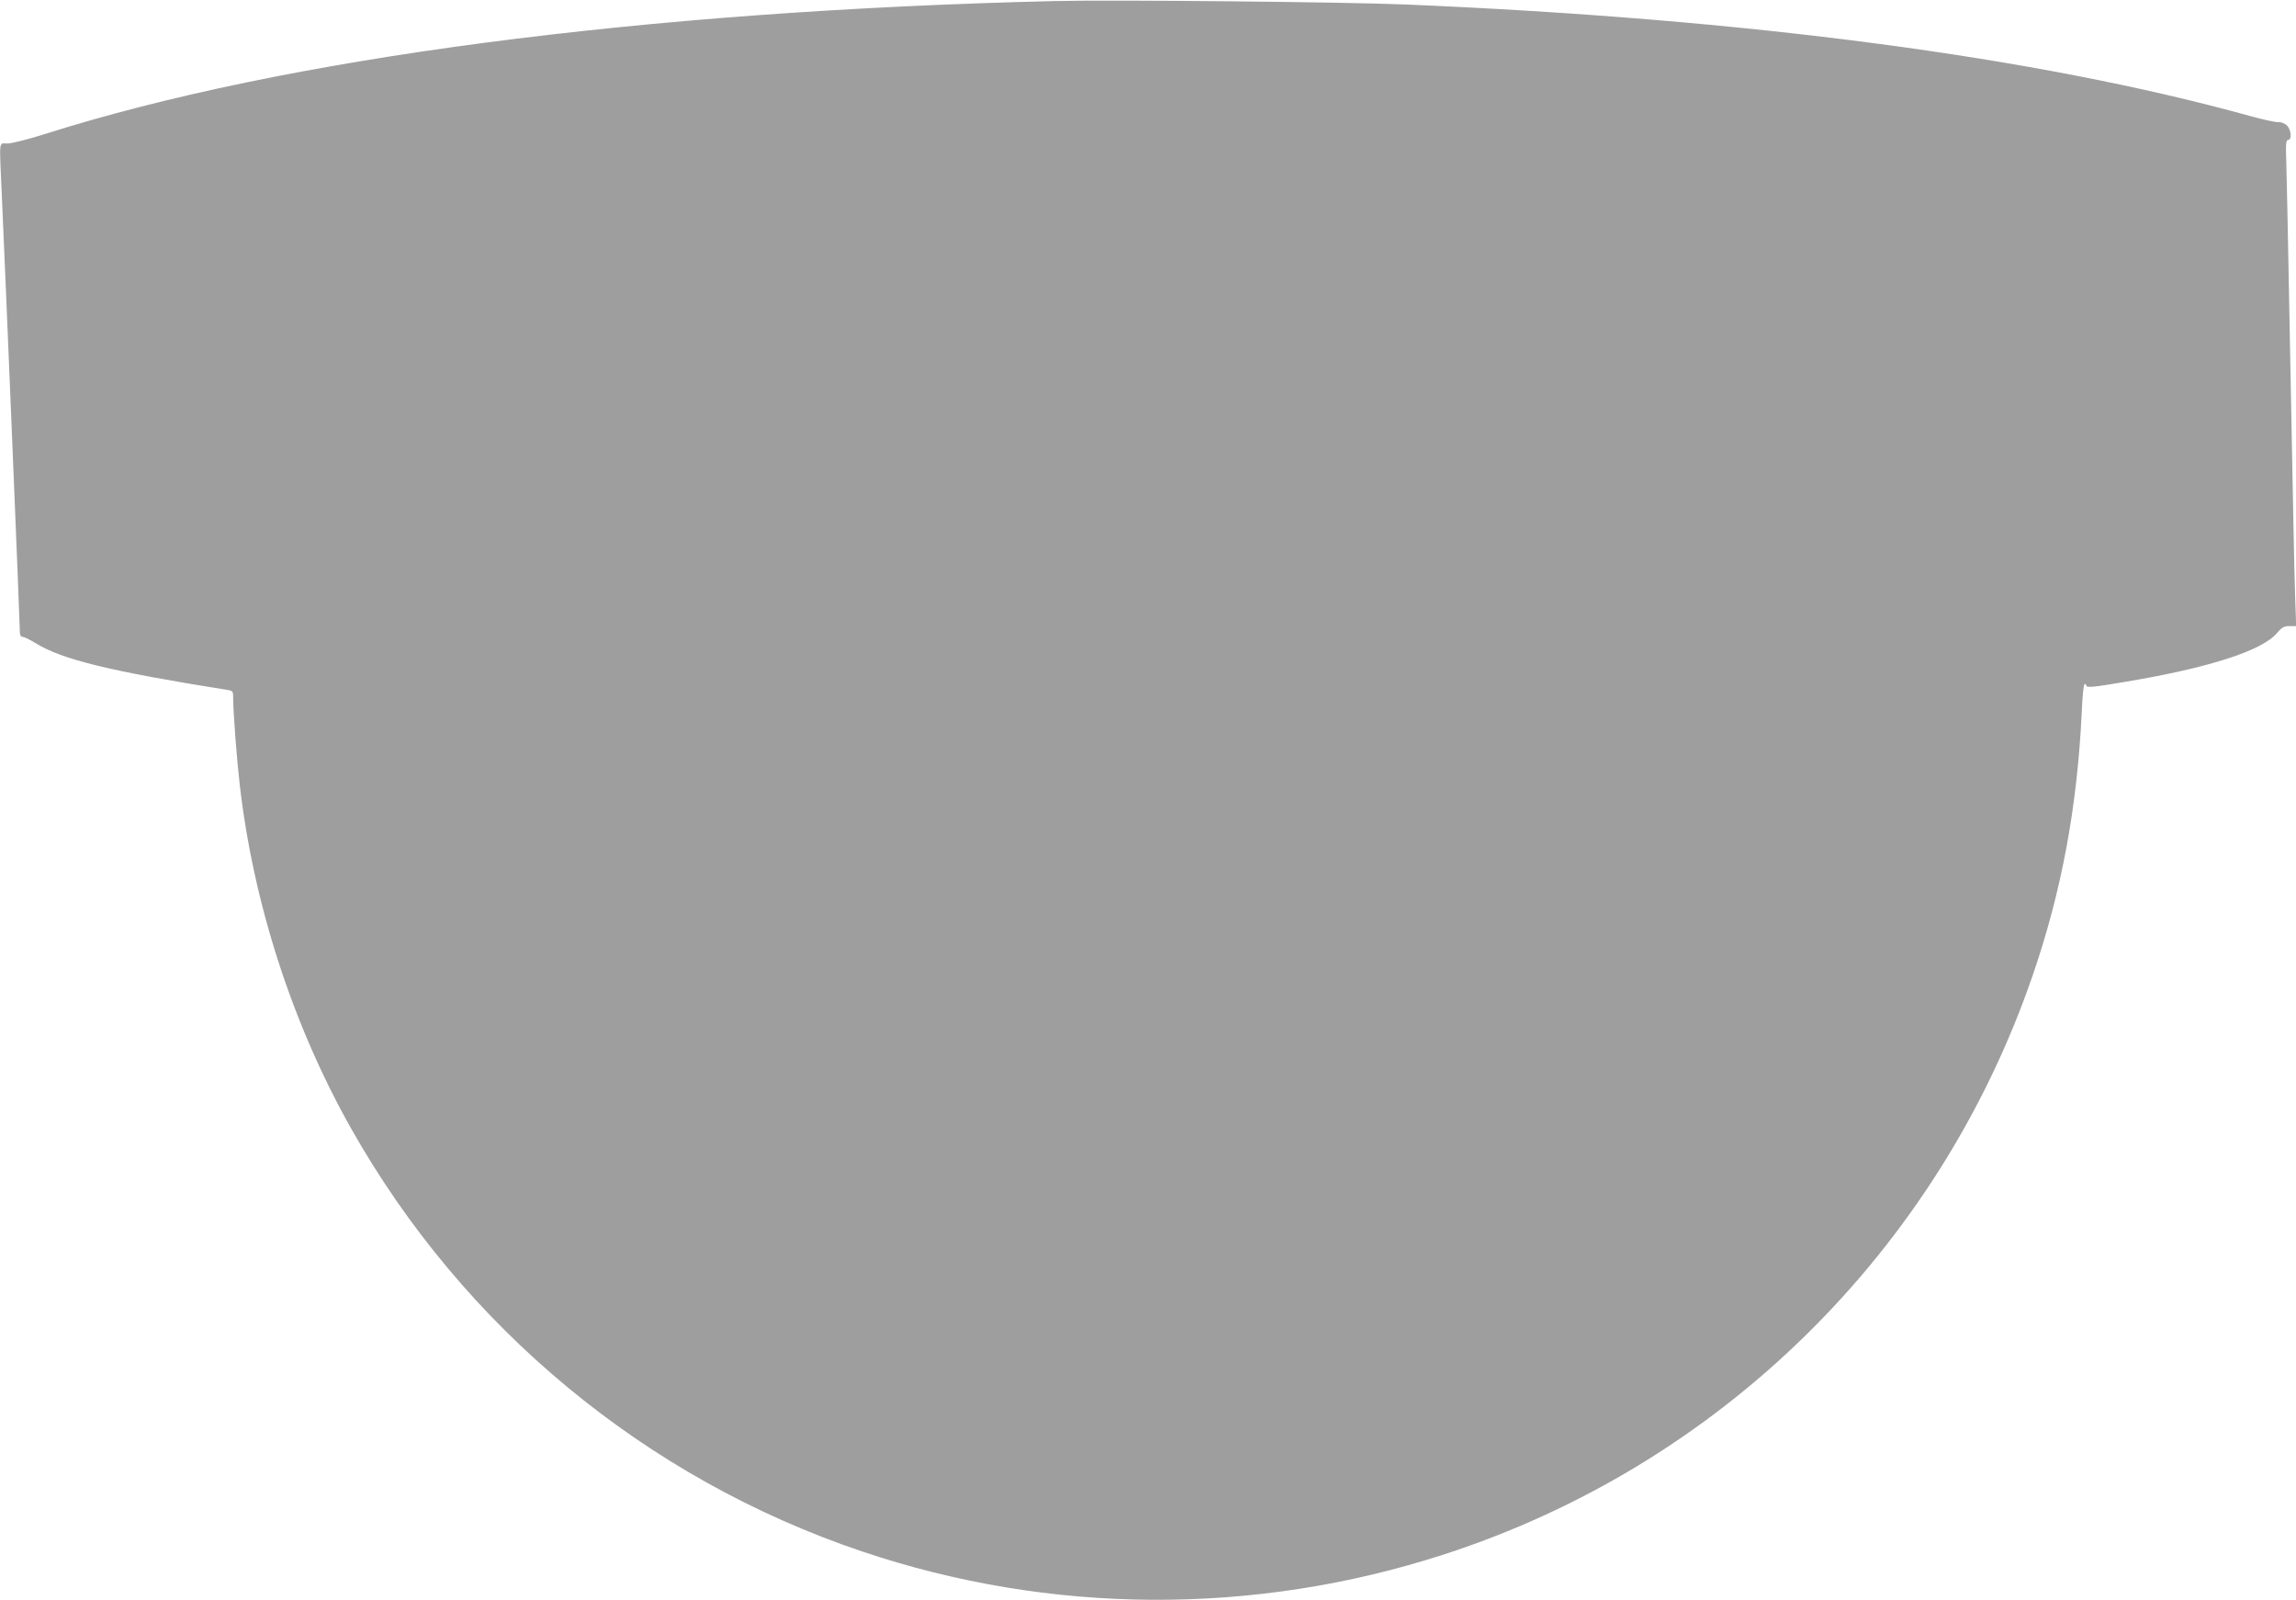 <?xml version="1.0" standalone="no"?>
<!DOCTYPE svg PUBLIC "-//W3C//DTD SVG 20010904//EN"
 "http://www.w3.org/TR/2001/REC-SVG-20010904/DTD/svg10.dtd">
<svg version="1.0" xmlns="http://www.w3.org/2000/svg"
 width="1280pt" height="892pt" viewBox="0 0 1280 892"
 preserveAspectRatio="xMidYMid meet">
<g transform="translate(0,892) scale(0.1,-0.1)"
fill="#9e9e9e" stroke="none">
<path d="M5875 8914 c-2297 -55 -4290 -318 -5621 -740 -94 -30 -190 -54 -212
-54 -50 0 -46 32 -32 -285 22 -487 100 -2373 100 -2417 0 -37 4 -48 16 -48 9
0 41 -16 72 -35 149 -92 417 -157 1070 -261 30 -5 32 -7 32 -47 0 -76 20 -340
36 -477 76 -665 294 -1340 621 -1920 626 -1110 1643 -1952 2848 -2358 1049
-354 2187 -360 3245 -17 1538 498 2752 1691 3280 3222 163 472 251 945 276
1481 3 78 10 145 15 148 5 3 9 0 9 -5 0 -16 28 -14 223 19 459 77 756 172 840
270 28 33 40 40 71 40 l37 0 -6 168 c-5 156 -9 370 -35 1737 -5 297 -12 600
-14 673 -4 109 -2 132 10 132 22 0 17 57 -6 80 -12 12 -32 20 -48 19 -15 -1
-85 14 -157 34 -1188 329 -2801 542 -4710 622 -332 14 -1639 27 -1960 19z"/>
</g>
</svg>
